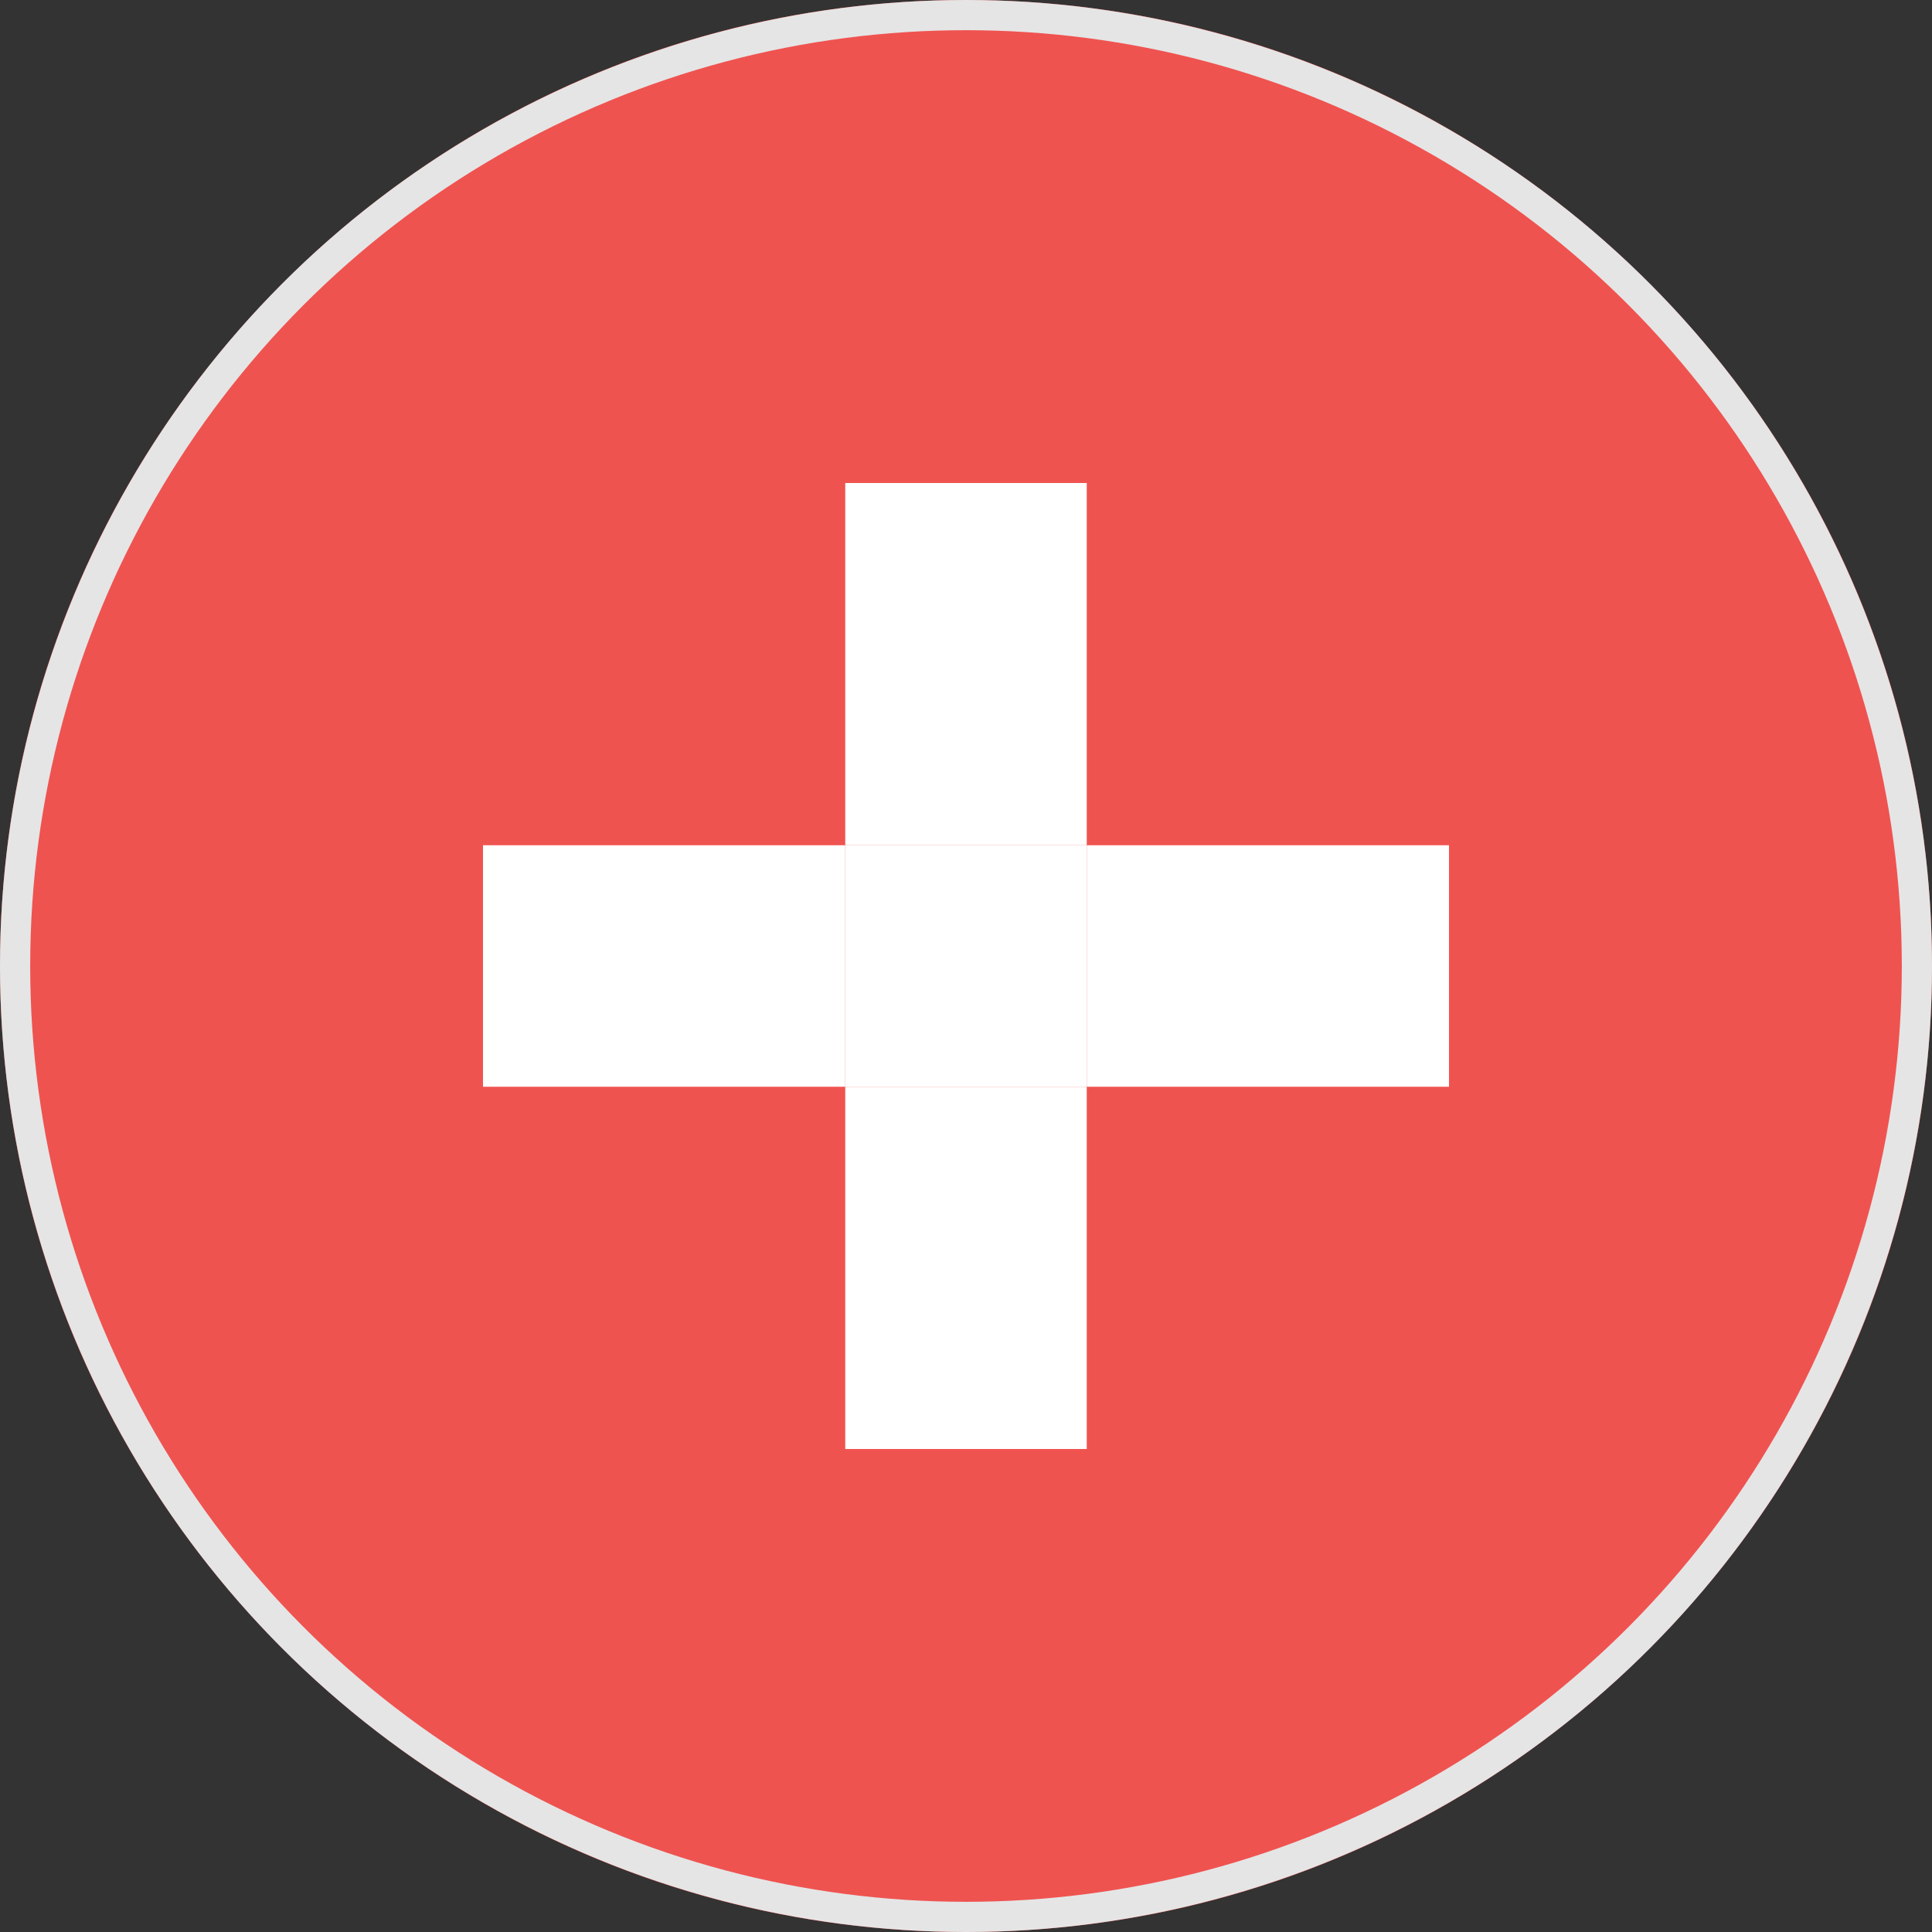 <?xml version="1.0" encoding="UTF-8"?>
<svg width="32px" height="32px" viewBox="0 0 32 32" version="1.1" xmlns="http://www.w3.org/2000/svg" xmlns:xlink="http://www.w3.org/1999/xlink">
    <rect x="0" y="0" width="32" height="32" fill="#333333" stroke="none"/>
    <!-- Generator: Sketch 43.1 (39012) - http://www.bohemiancoding.com/sketch -->
    <title>Group 2</title>
    <desc>Created with Sketch.</desc>
    <defs></defs>
    <g id="Symbols" stroke="none" stroke-width="1" fill="none" fill-rule="evenodd">
        <g id="Oval-flag-32px-スイス">
            <g id="Group-10">
                <g id="Group-2">
                    <path d="M32,16 C32,24.836 24.836,32 16,32 C7.164,32 0,24.836 0,16 C0,7.164 7.164,0 16,0 C24.836,0 32,7.164 32,16" id="Page-1" fill="#EF5350"></path>
                    <polygon id="Fill-3" fill="#FFFFFF" points="14 14 18 14 18 8 14 8"></polygon>
                    <polygon id="Fill-5" fill="#FFFFFF" points="14 24 18 24 18 18 14 18"></polygon>
                    <polygon id="Fill-6" fill="#FFFFFF" points="8 18 14 18 14 14 8 14"></polygon>
                    <polygon id="Fill-7" fill="#FFFFFF" points="18 18 24 18 24 14 18 14"></polygon>
                    <polygon id="Fill-8" fill="#FFFFFF" points="14 18 18 18 18 14 14 14"></polygon>
                    <circle id="Oval-5" stroke="#E5E5E5" stroke-width="0.5" cx="16" cy="16" r="15.75"></circle>
                </g>
            </g>
        </g>
    </g>
</svg>